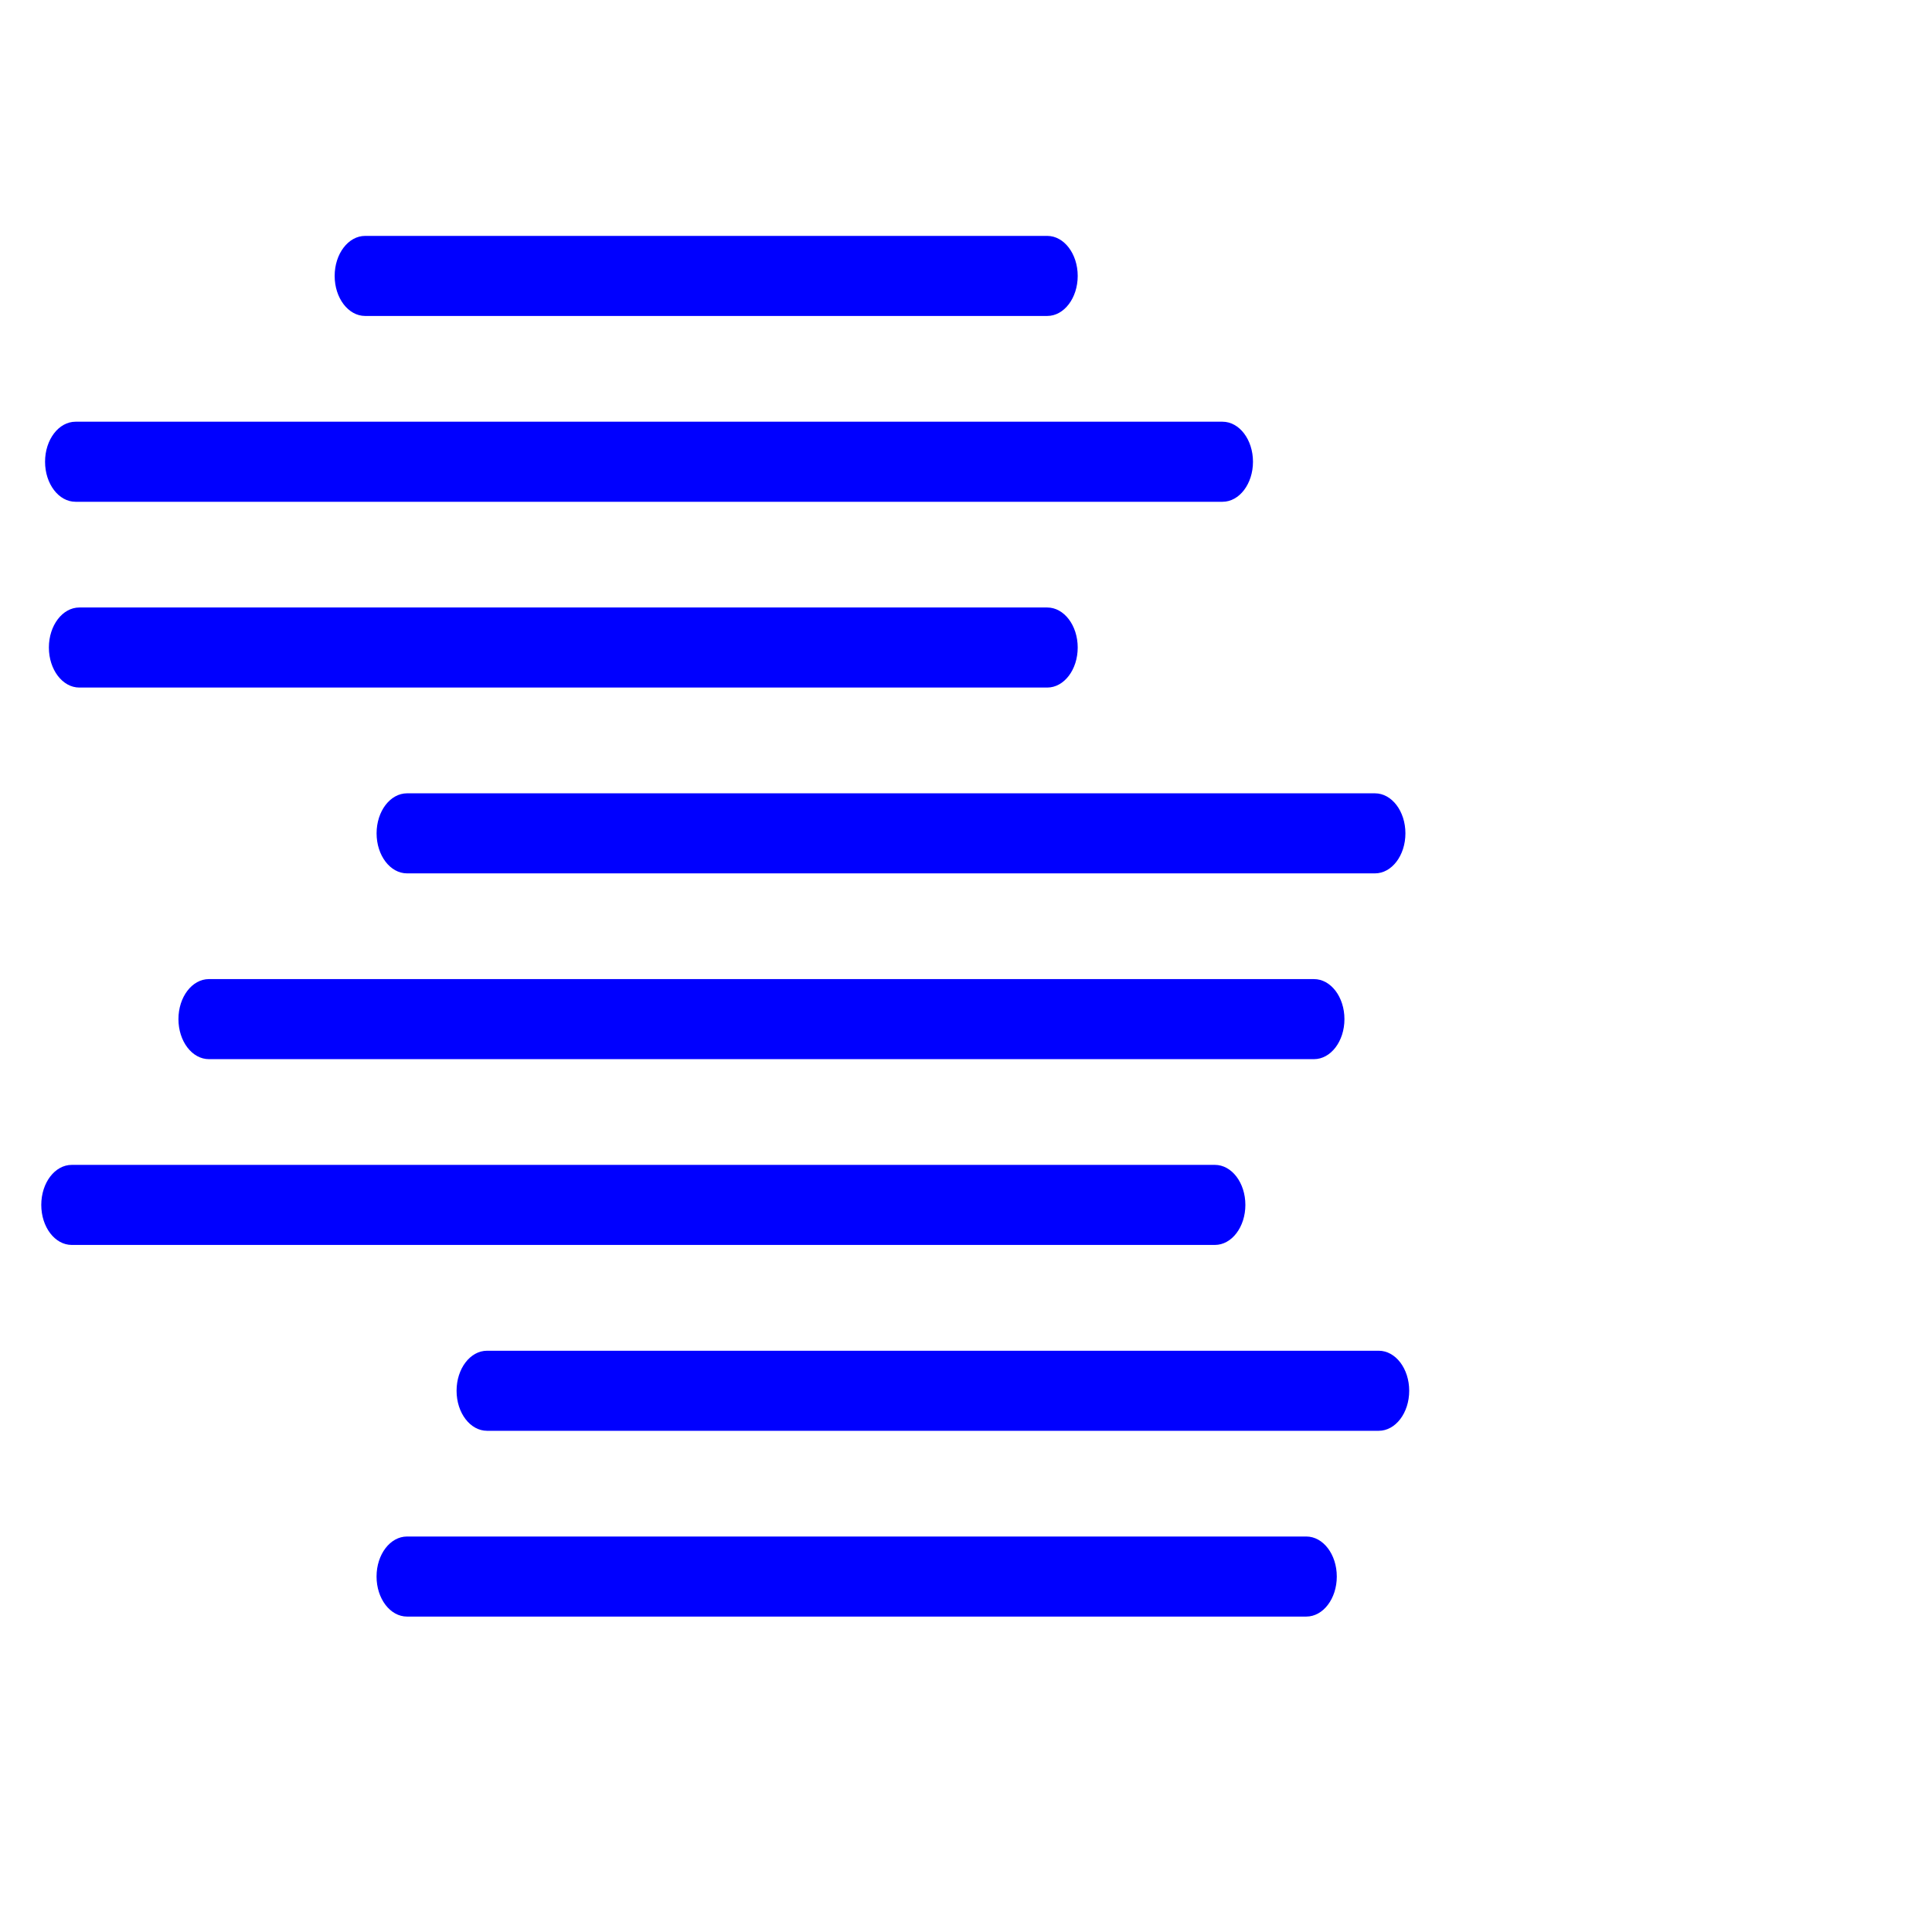 <svg xmlns="http://www.w3.org/2000/svg" id="457f7d6ba8c04a87446e5ff1" width="30px" height="30px" viewBox="0 0 50 50" class="ui-draggable ui-draggable-handle"><svg xmlns="http://www.w3.org/2000/svg"> <path fill="blue" d="m27.102,8.177l-17.652,0c-0.436,0 -0.789,-0.464 -0.789,-1.036c0,-0.572 0.353,-1.036 0.789,-1.036l17.652,0c0.436,0 0.789,0.464 0.789,1.036c-0,0.572 -0.353,1.036 -0.789,1.036zm5.325,3.773c0,-0.572 -0.353,-1.036 -0.789,-1.036l-29.683,0c-0.436,0 -0.789,0.464 -0.789,1.036s0.353,1.036 0.789,1.036l29.683,0c0.436,-0 0.789,-0.464 0.789,-1.036zm-4.536,4.808c0,-0.572 -0.353,-1.036 -0.789,-1.036l-25.048,0c-0.436,0 -0.789,0.464 -0.789,1.036s0.353,1.036 0.789,1.036l25.048,0c0.436,0 0.789,-0.463 0.789,-1.036zm8.481,4.809c0,-0.573 -0.353,-1.036 -0.789,-1.036l-25.048,0c-0.436,0 -0.789,0.463 -0.789,1.036c0,0.573 0.353,1.036 0.789,1.036l25.048,0c0.436,0 0.789,-0.463 0.789,-1.036zm-1.578,4.808c0,-0.573 -0.353,-1.036 -0.789,-1.036l-28.598,0c-0.436,0 -0.789,0.463 -0.789,1.036c0,0.573 0.353,1.036 0.789,1.036l28.598,0c0.436,-0 0.789,-0.463 0.789,-1.036zm-2.564,4.808c0,-0.573 -0.353,-1.036 -0.789,-1.036l-29.584,0c-0.436,0 -0.789,0.463 -0.789,1.036s0.353,1.036 0.789,1.036l29.584,0c0.436,0 0.789,-0.464 0.789,-1.036zm4.24,4.81c0,-0.573 -0.353,-1.036 -0.789,-1.036l-23.076,0c-0.436,0 -0.789,0.463 -0.789,1.036s0.353,1.036 0.789,1.036l23.076,0c0.436,-0 0.789,-0.463 0.789,-1.036zm-1.874,4.808c0,-0.573 -0.353,-1.036 -0.789,-1.036l-23.273,0c-0.436,0 -0.789,0.463 -0.789,1.036s0.353,1.036 0.789,1.036l23.273,0c0.436,0 0.789,-0.464 0.789,-1.036l0,0l0,0z"></path> <path d="M 60 22 L 60 22" stroke-width="20" stroke="#0000ff"></path></svg></svg>